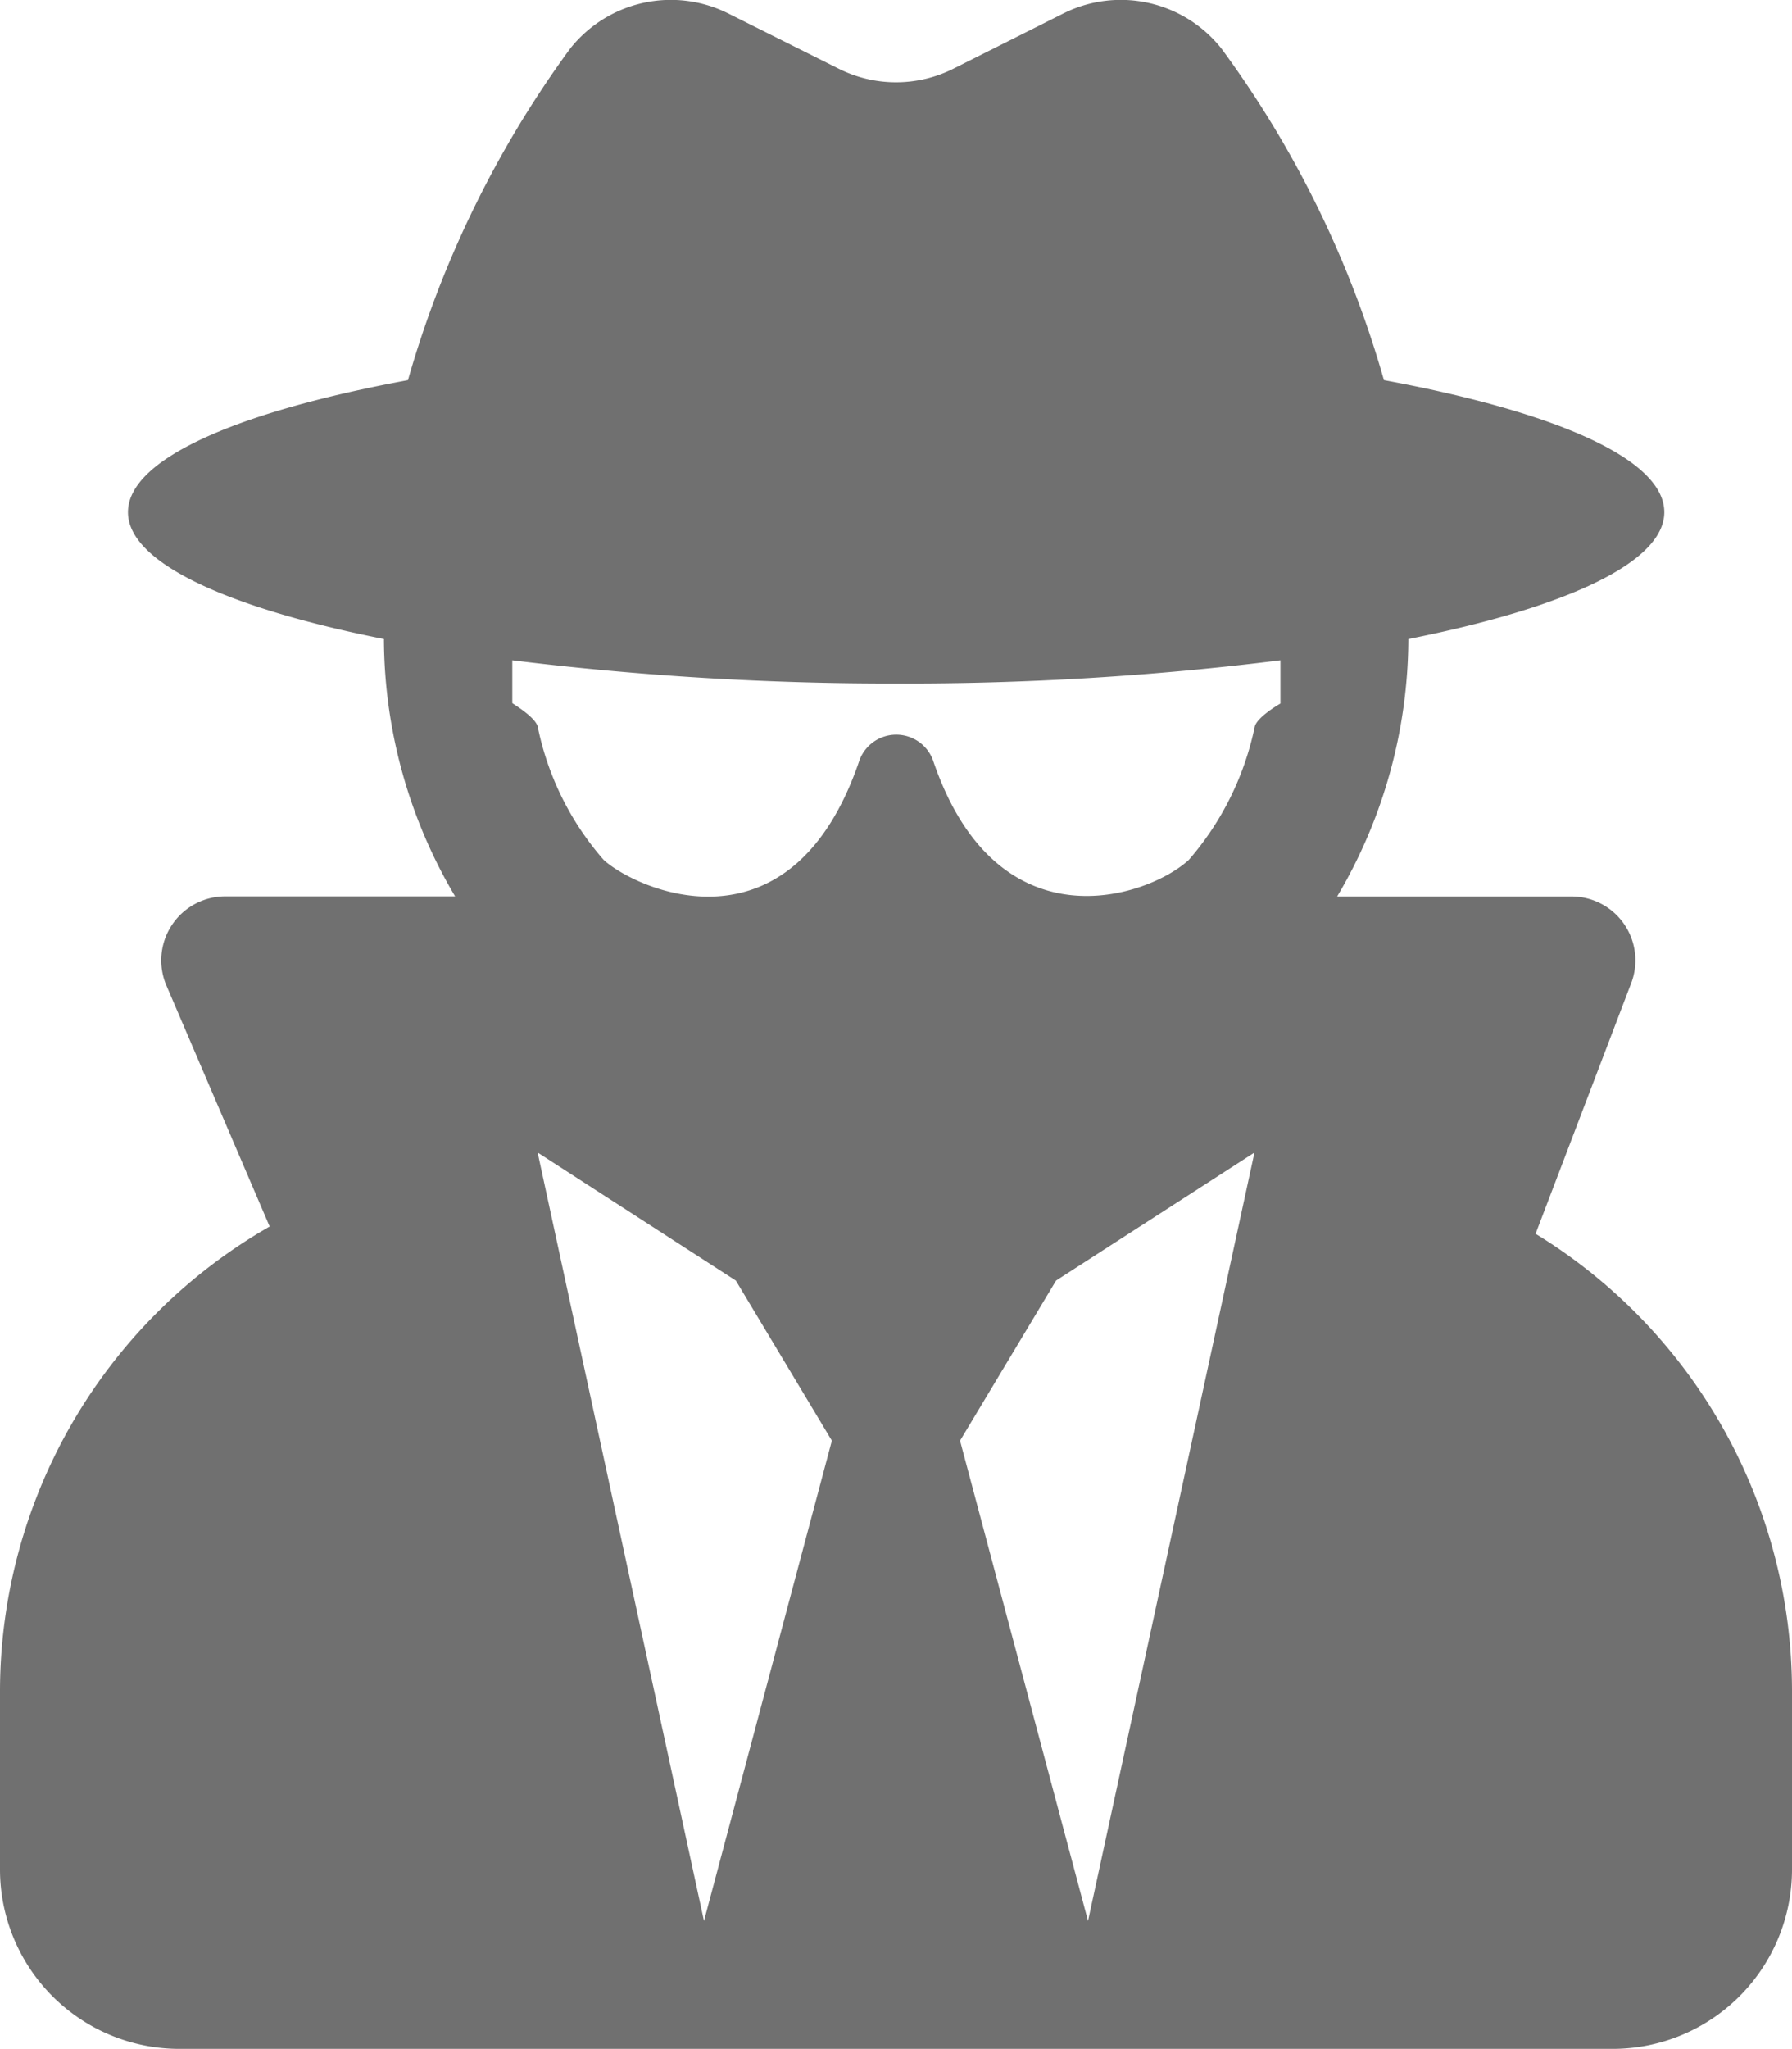 <svg xmlns="http://www.w3.org/2000/svg" width="19.239" height="21.987" viewBox="0 0 19.239 21.987">
  <path id="user-secret" d="M16.486,13.254l1.026-2.688a.686.686,0,0,0-.644-.932H14.356a5.446,5.446,0,0,0,.764-2.748V6.872c1.683-.335,2.748-.82,2.748-1.361,0-.571-1.172-1.078-3.01-1.417A11.14,11.14,0,0,0,13.115.538a1.379,1.379,0,0,0-1.7-.378L10.234.753a1.373,1.373,0,0,1-1.228,0L7.82.16a1.379,1.379,0,0,0-1.7.378A11.231,11.231,0,0,0,4.38,4.094c-1.834.339-3.006.846-3.006,1.417,0,.541,1.065,1.026,2.748,1.361v.013a5.446,5.446,0,0,0,.764,2.748H2.418a.687.687,0,0,0-.631.958l1.108,2.585A5.753,5.753,0,0,0,0,18.154v1.924A1.926,1.926,0,0,0,1.924,22H17.315a1.926,1.926,0,0,0,1.924-1.924V18.154a5.755,5.755,0,0,0-2.753-4.9ZM7.558,20.627,5.772,12.382,7.9,13.756l1.031,1.718Zm4.123,0-1.374-5.153,1.031-1.718,2.13-1.374ZM13.472,7.808a3.159,3.159,0,0,1-.709,1.434c-.434.4-2.061.962-2.748-1.074a.421.421,0,0,0-.786,0c-.73,2.156-2.4,1.391-2.748,1.074a3.116,3.116,0,0,1-.709-1.434C5.737,7.7,5.5,7.564,5.5,7.559V7.1a33.071,33.071,0,0,0,4.123.249A32.267,32.267,0,0,0,13.747,7.1v.464S13.506,7.7,13.472,7.808Z" transform="translate(0 -0.015)" fill="#707070"/>
</svg>
